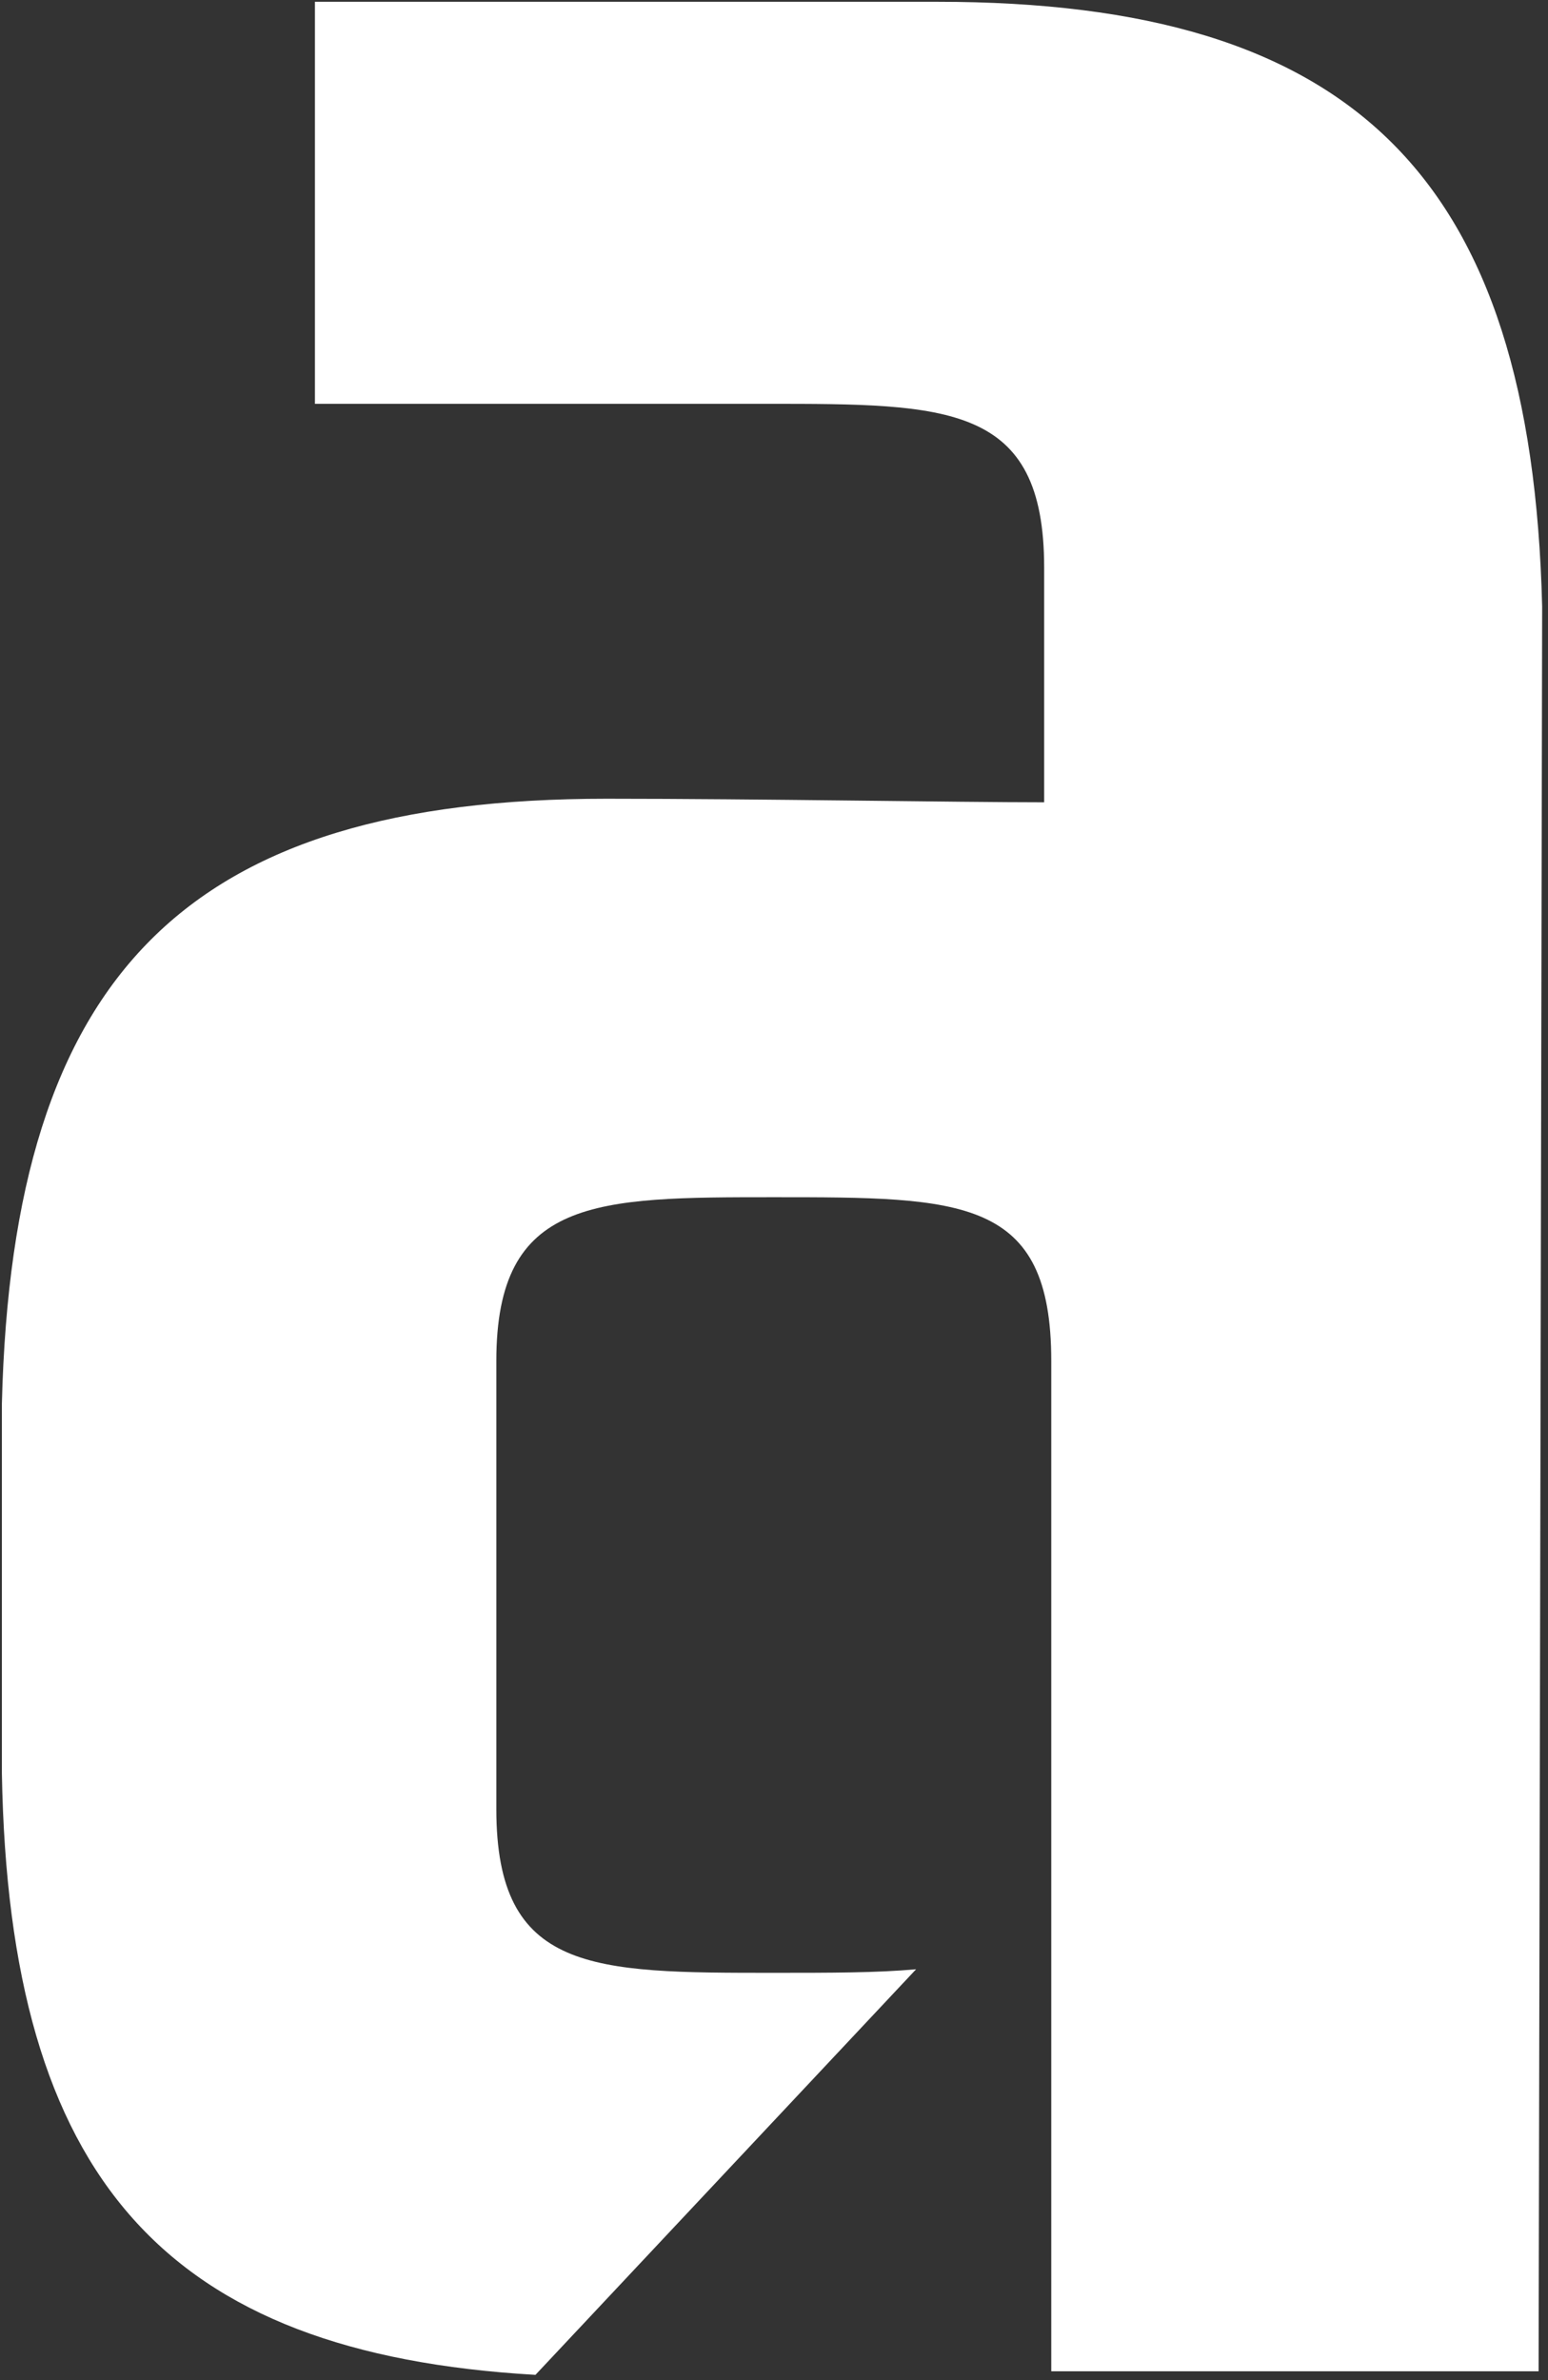 <svg width="214" height="329" viewBox="0 0 214 329" fill="none" xmlns="http://www.w3.org/2000/svg">
<rect x="0" y="0" width="214" height="329" fill="#333333" stroke="none"/>
<path d="M129.594 0.247C187.129 0.247 211.717 24.343 213.192 83.846L212.7 327.758H145.33V188.099C145.33 165.478 133.036 165.478 106.973 165.478C82.385 165.478 68.615 165.478 68.615 188.099V250.061C68.615 272.681 81.893 272.682 106.973 272.682C114.841 272.682 121.233 272.681 126.643 272.19L74.024 328.25C22.882 325.3 1.244 301.203 0.261 245.143V194C1.736 134.497 25.833 110.401 83.86 110.401C104.514 110.401 132.545 110.893 144.347 110.893V78.437C144.347 55.816 131.069 55.816 105.989 55.816H43.536V0.247H129.594Z" fill="white"/>
</svg>
